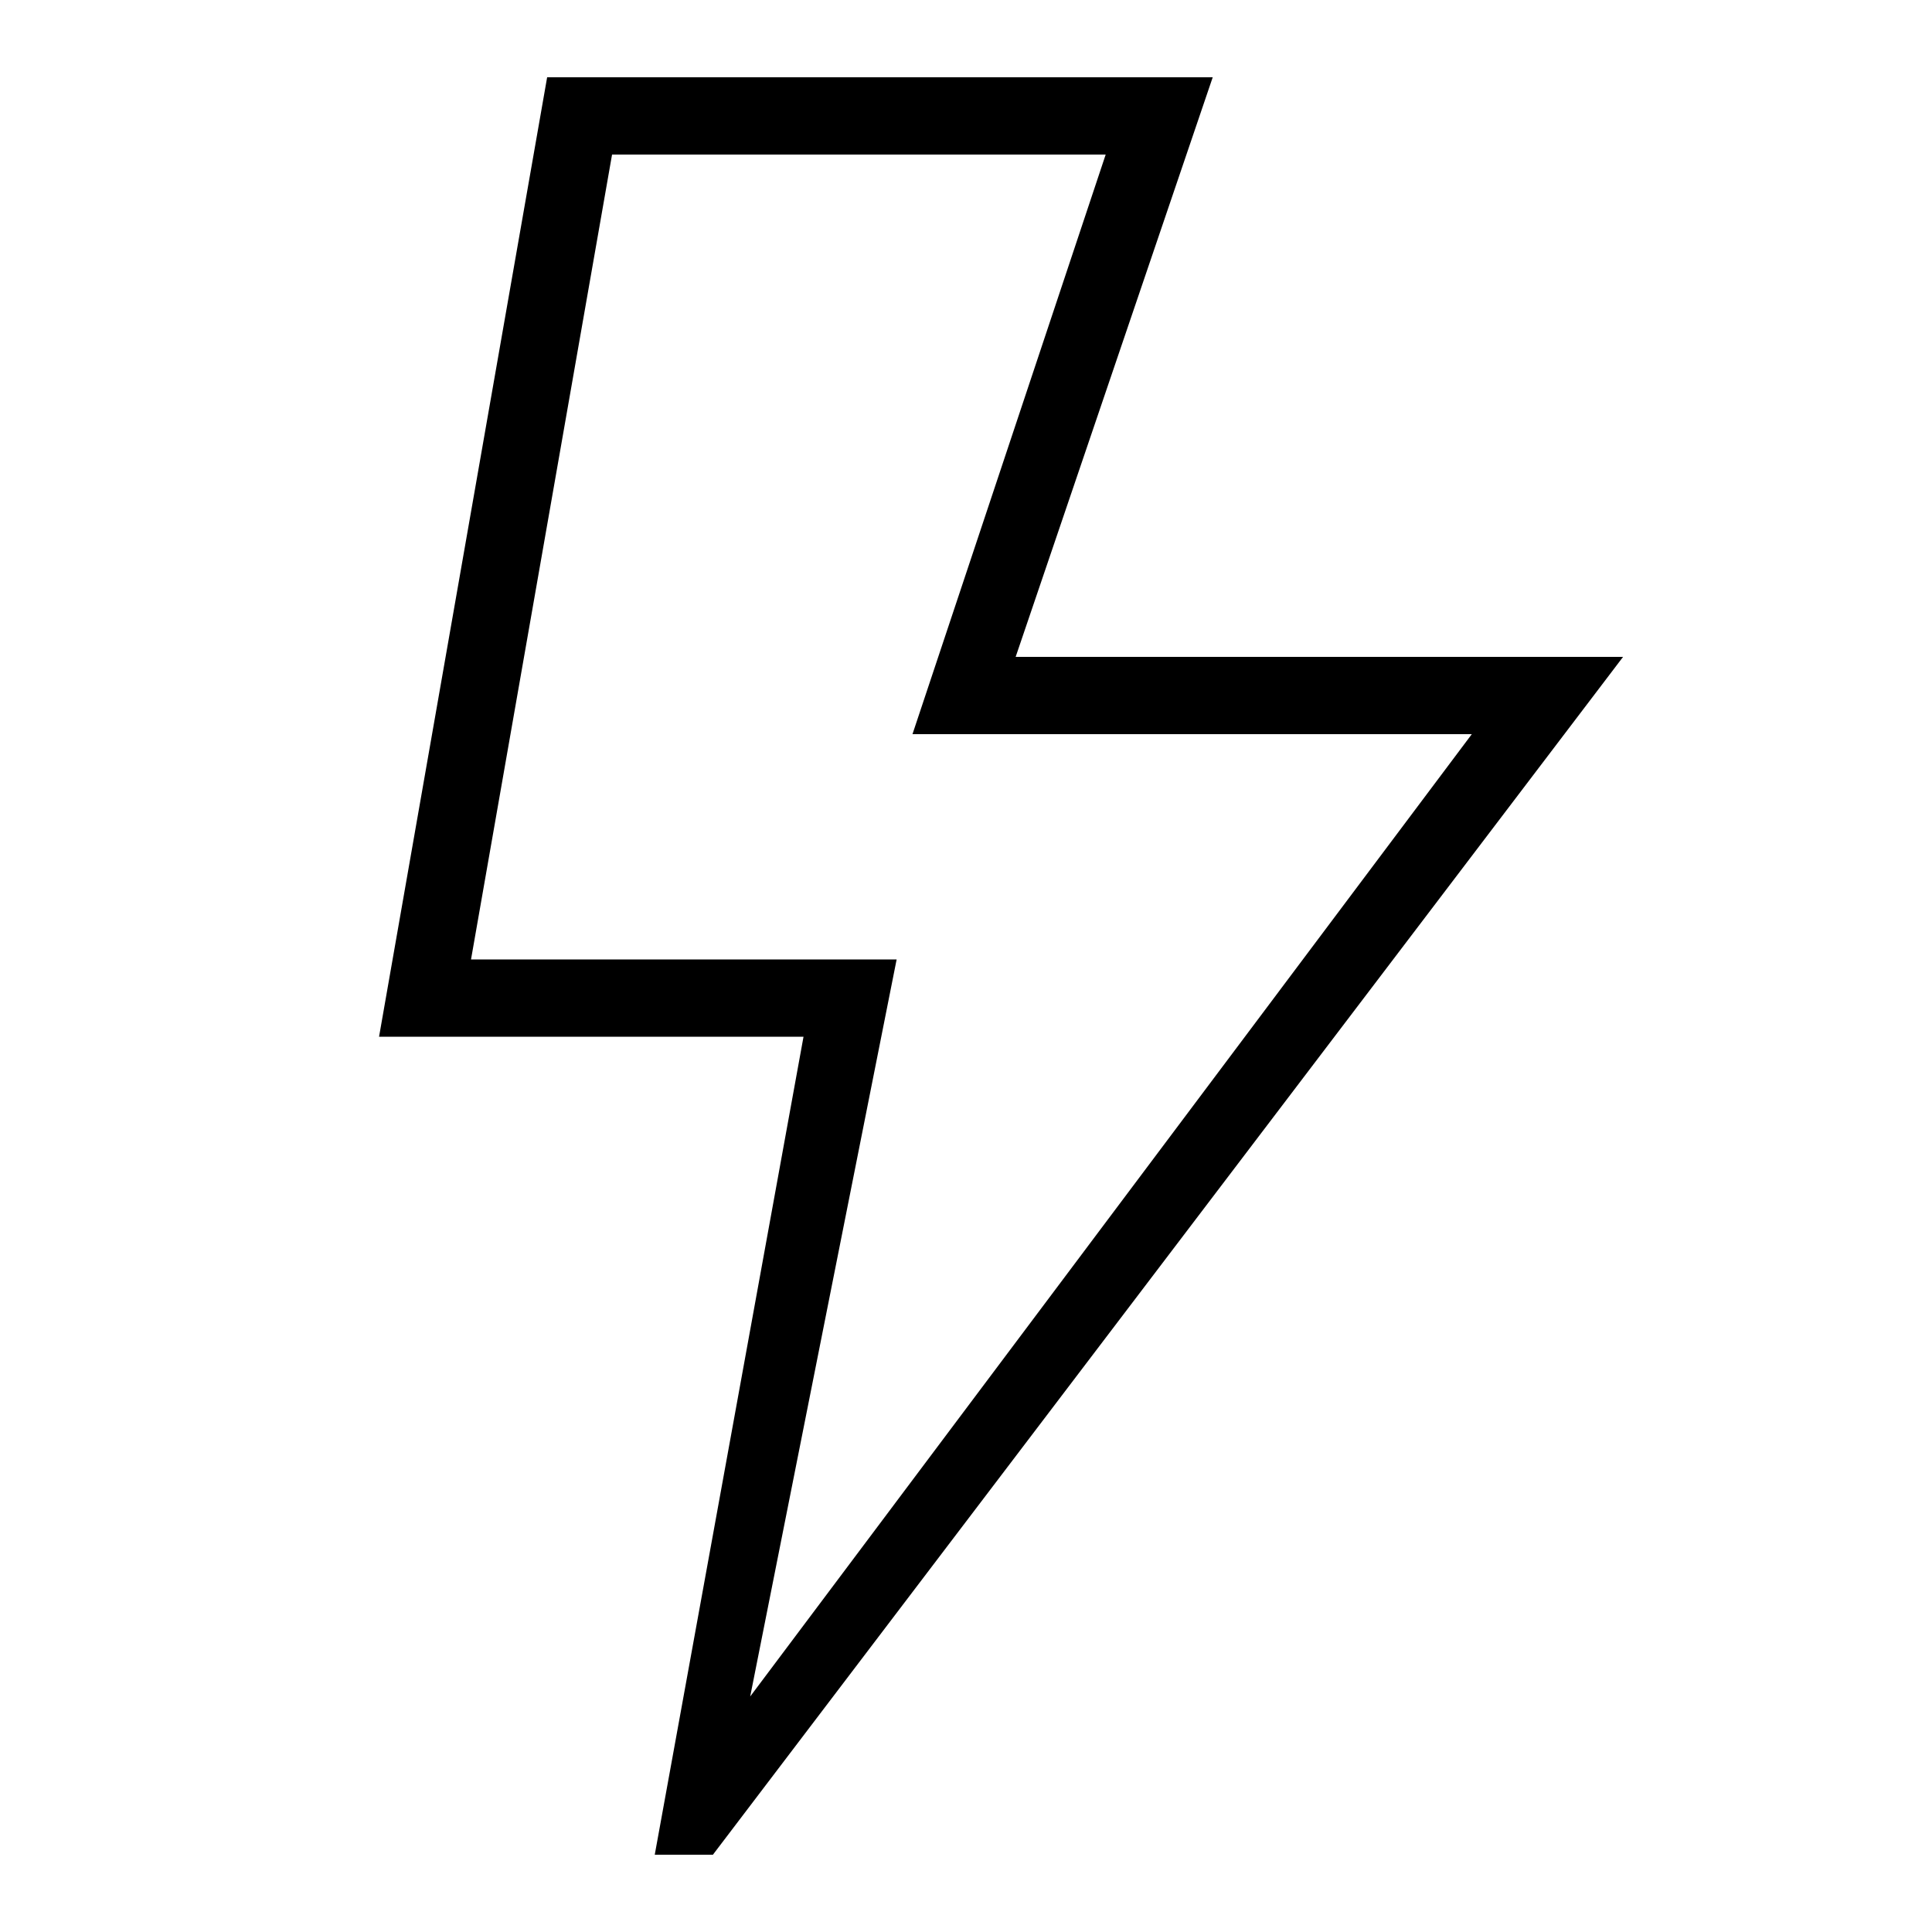 <?xml version="1.0" encoding="UTF-8"?> <!-- Generator: Adobe Illustrator 23.1.1, SVG Export Plug-In . SVG Version: 6.00 Build 0) --> <svg xmlns="http://www.w3.org/2000/svg" xmlns:xlink="http://www.w3.org/1999/xlink" id="icon" x="0px" y="0px" viewBox="0 0 1000 1000" style="enable-background:new 0 0 1000 1000;" xml:space="preserve"> <path d="M369,960h-30.1l77-423.4H196.2l87-496.6h344.5l-102,300h314.4L369,960z M243.8,496.6h220.3l-75.8,381.5L761.8,380H472.3 l100-300H316.8L243.8,496.6z"></path> </svg> 